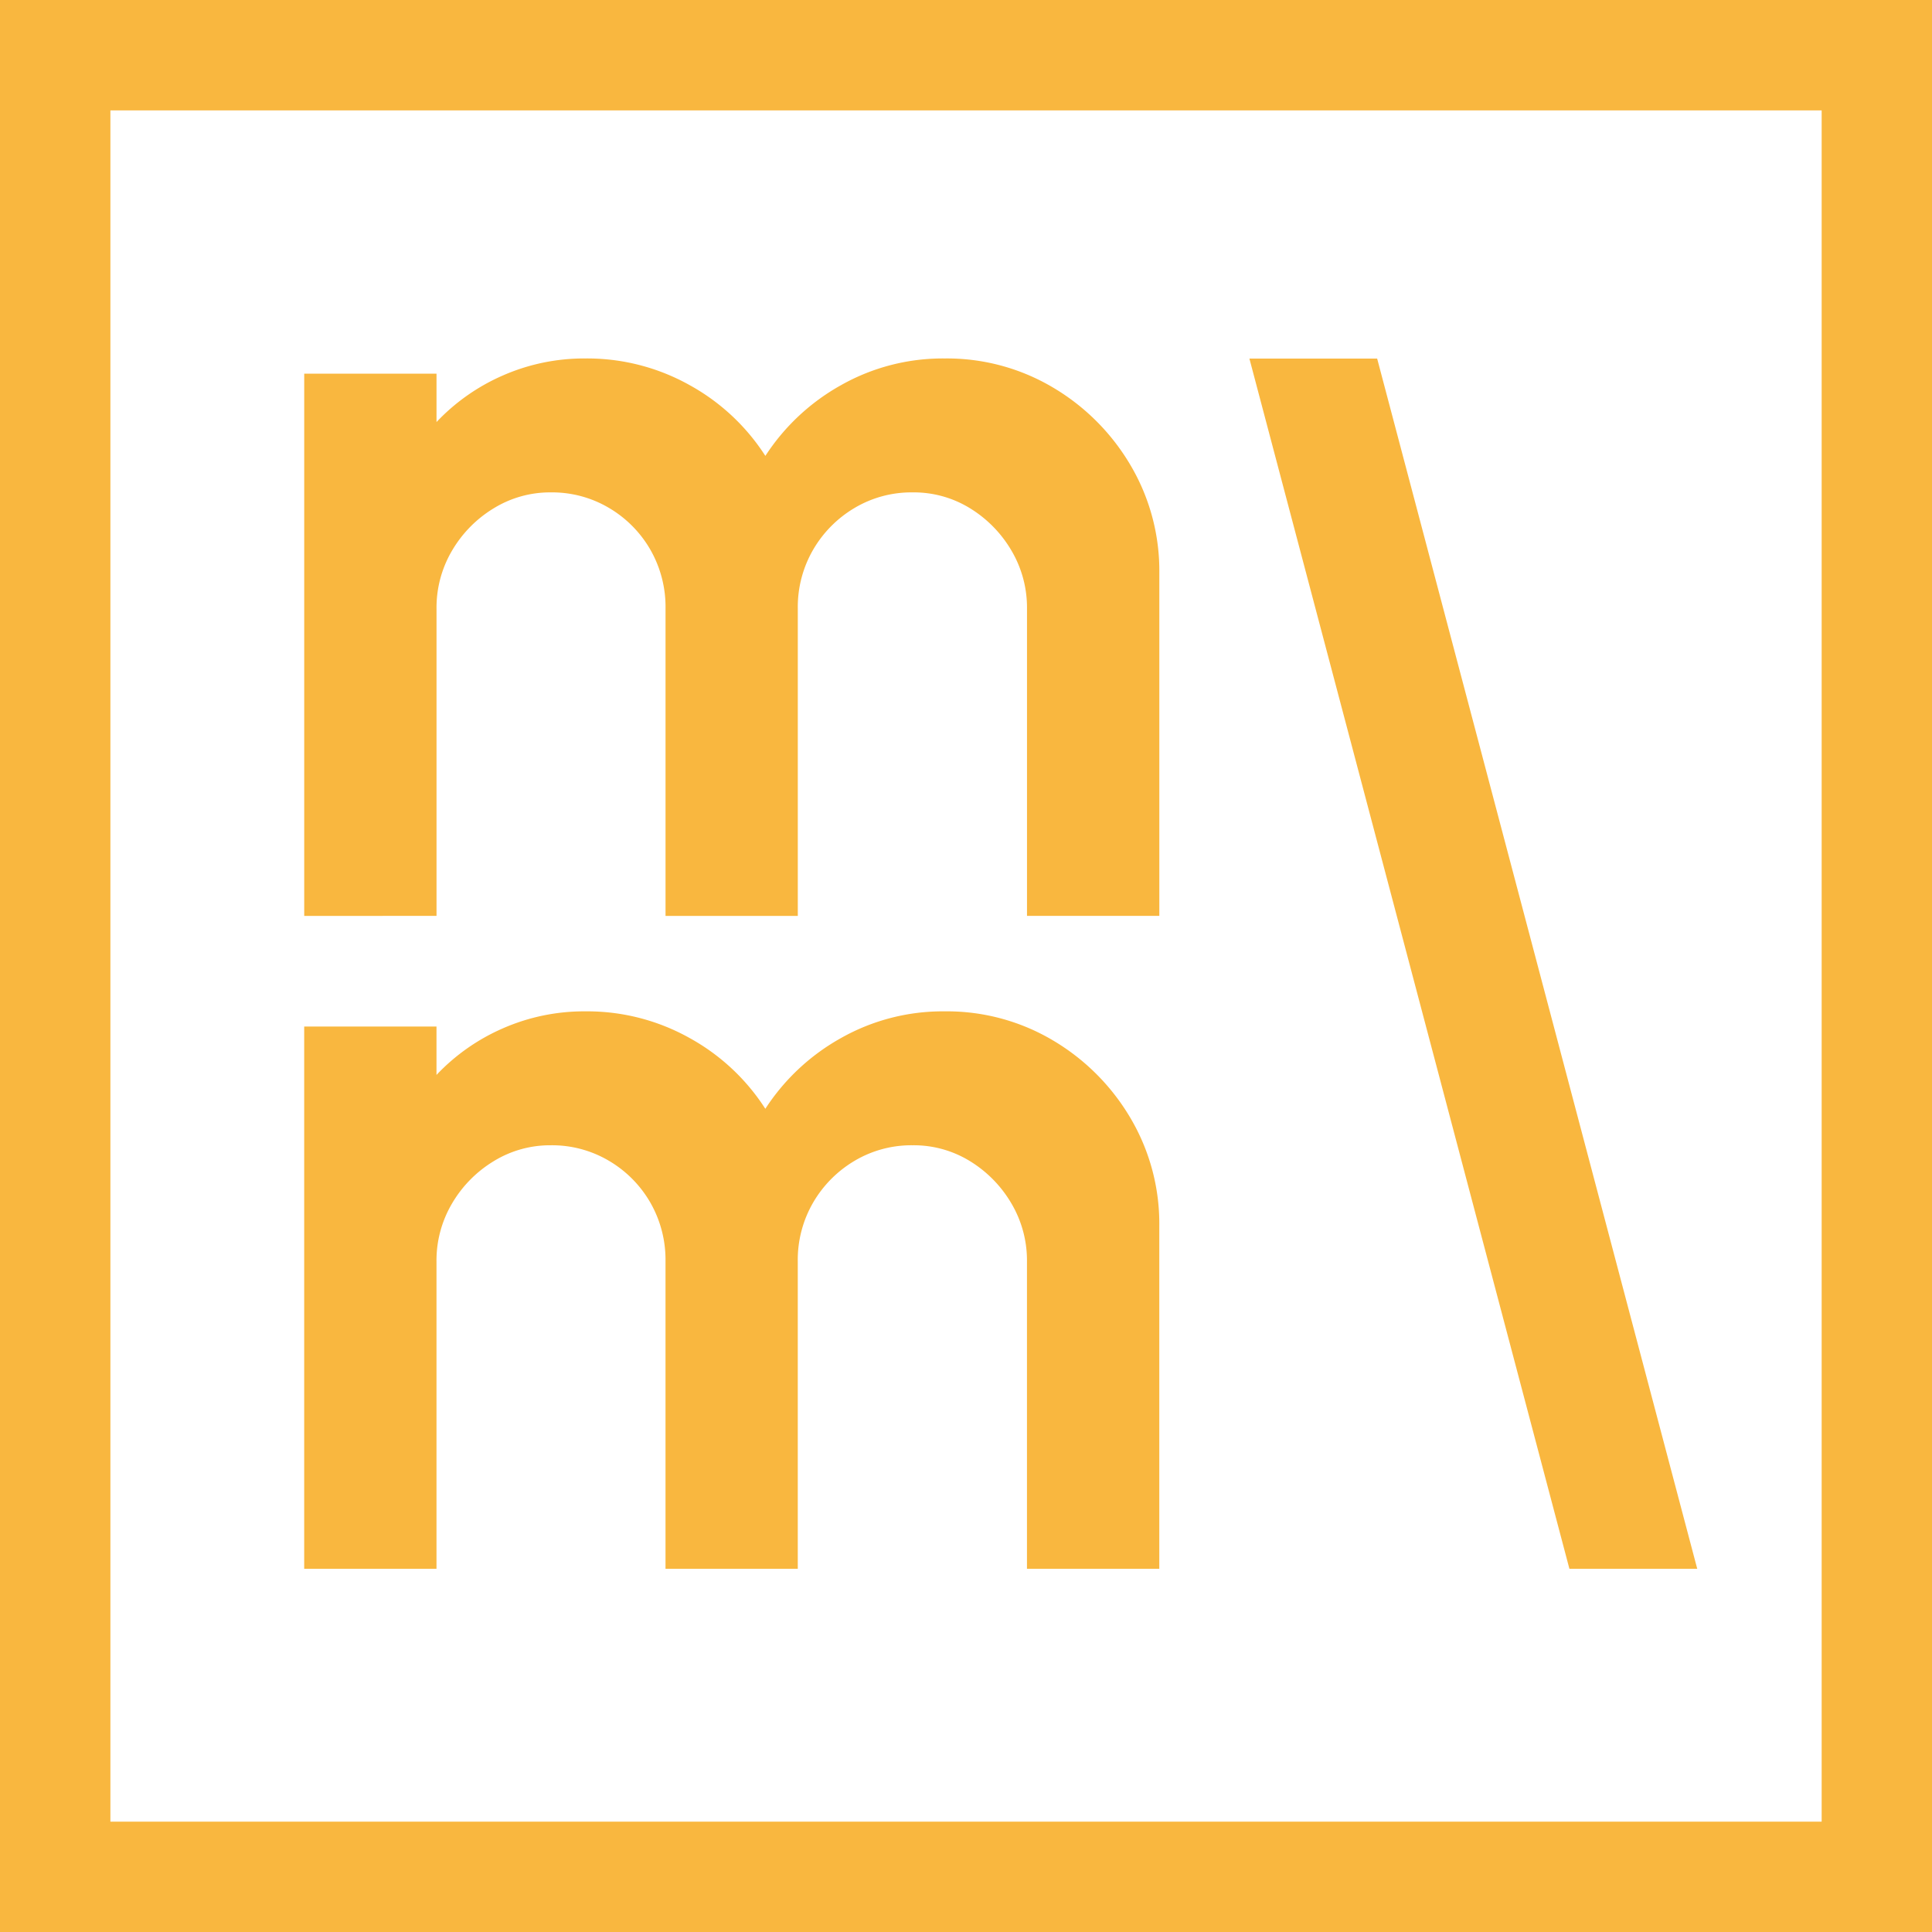 <?xml version="1.0" encoding="UTF-8"?>
<svg xmlns="http://www.w3.org/2000/svg" width="72.594" height="72.594" viewBox="0 0 72.594 72.594">
  <g transform="translate(-1326 -435)">
    <g transform="translate(1326 435)">
      <g transform="translate(11.43 13.47)">
        <path d="M15.9-115.265V-135.64h4.971v1.818a7.609,7.609,0,0,1,2.494-1.75,7.587,7.587,0,0,1,3.1-.639,7.872,7.872,0,0,1,3.913,1,7.924,7.924,0,0,1,2.849,2.661,8.069,8.069,0,0,1,2.849-2.661,7.77,7.77,0,0,1,3.886-1,7.8,7.8,0,0,1,4.065,1.087,8.244,8.244,0,0,1,2.916,2.916,7.8,7.8,0,0,1,1.087,4.065v12.877H43.058v-11.543a4.215,4.215,0,0,0-.583-2.181,4.571,4.571,0,0,0-1.553-1.589,4.028,4.028,0,0,0-2.163-.6,4.176,4.176,0,0,0-2.17.579,4.382,4.382,0,0,0-1.56,1.564,4.291,4.291,0,0,0-.583,2.228v11.543H29.476v-11.543a4.329,4.329,0,0,0-.576-2.228,4.321,4.321,0,0,0-1.557-1.564,4.194,4.194,0,0,0-2.173-.579,4.043,4.043,0,0,0-2.153.6,4.542,4.542,0,0,0-1.563,1.589,4.215,4.215,0,0,0-.583,2.181v11.543Z" transform="translate(-15.899 136.21)" fill="#f9b73f"></path>
        <path d="M15.9-115.265V-135.64h4.971v1.818a7.609,7.609,0,0,1,2.494-1.75,7.587,7.587,0,0,1,3.1-.639,7.872,7.872,0,0,1,3.913,1,7.924,7.924,0,0,1,2.849,2.661,8.069,8.069,0,0,1,2.849-2.661,7.77,7.77,0,0,1,3.886-1,7.8,7.8,0,0,1,4.065,1.087,8.244,8.244,0,0,1,2.916,2.916,7.8,7.8,0,0,1,1.087,4.065v12.877H43.058v-11.543a4.215,4.215,0,0,0-.583-2.181,4.571,4.571,0,0,0-1.553-1.589,4.028,4.028,0,0,0-2.163-.6,4.176,4.176,0,0,0-2.17.579,4.382,4.382,0,0,0-1.56,1.564,4.291,4.291,0,0,0-.583,2.228v11.543H29.476v-11.543a4.329,4.329,0,0,0-.576-2.228,4.321,4.321,0,0,0-1.557-1.564,4.194,4.194,0,0,0-2.173-.579,4.043,4.043,0,0,0-2.153.6,4.542,4.542,0,0,0-1.563,1.589,4.215,4.215,0,0,0-.583,2.181v11.543Z" transform="translate(-15.9 160.742)" fill="#f9b73f"></path>
        <path d="M8.847,46.973-3.177,1.5h4.8L13.65,46.973Z" transform="translate(38.693 -1.496)" fill="#f9b73f"></path>
      </g>
      <path d="M4.148,4.148v64.3h64.3V4.148H4.148M0,0H72.594V72.594H0Z" transform="translate(0 0)" fill="#f9b73f"></path>
    </g>
  </g>
</svg>
